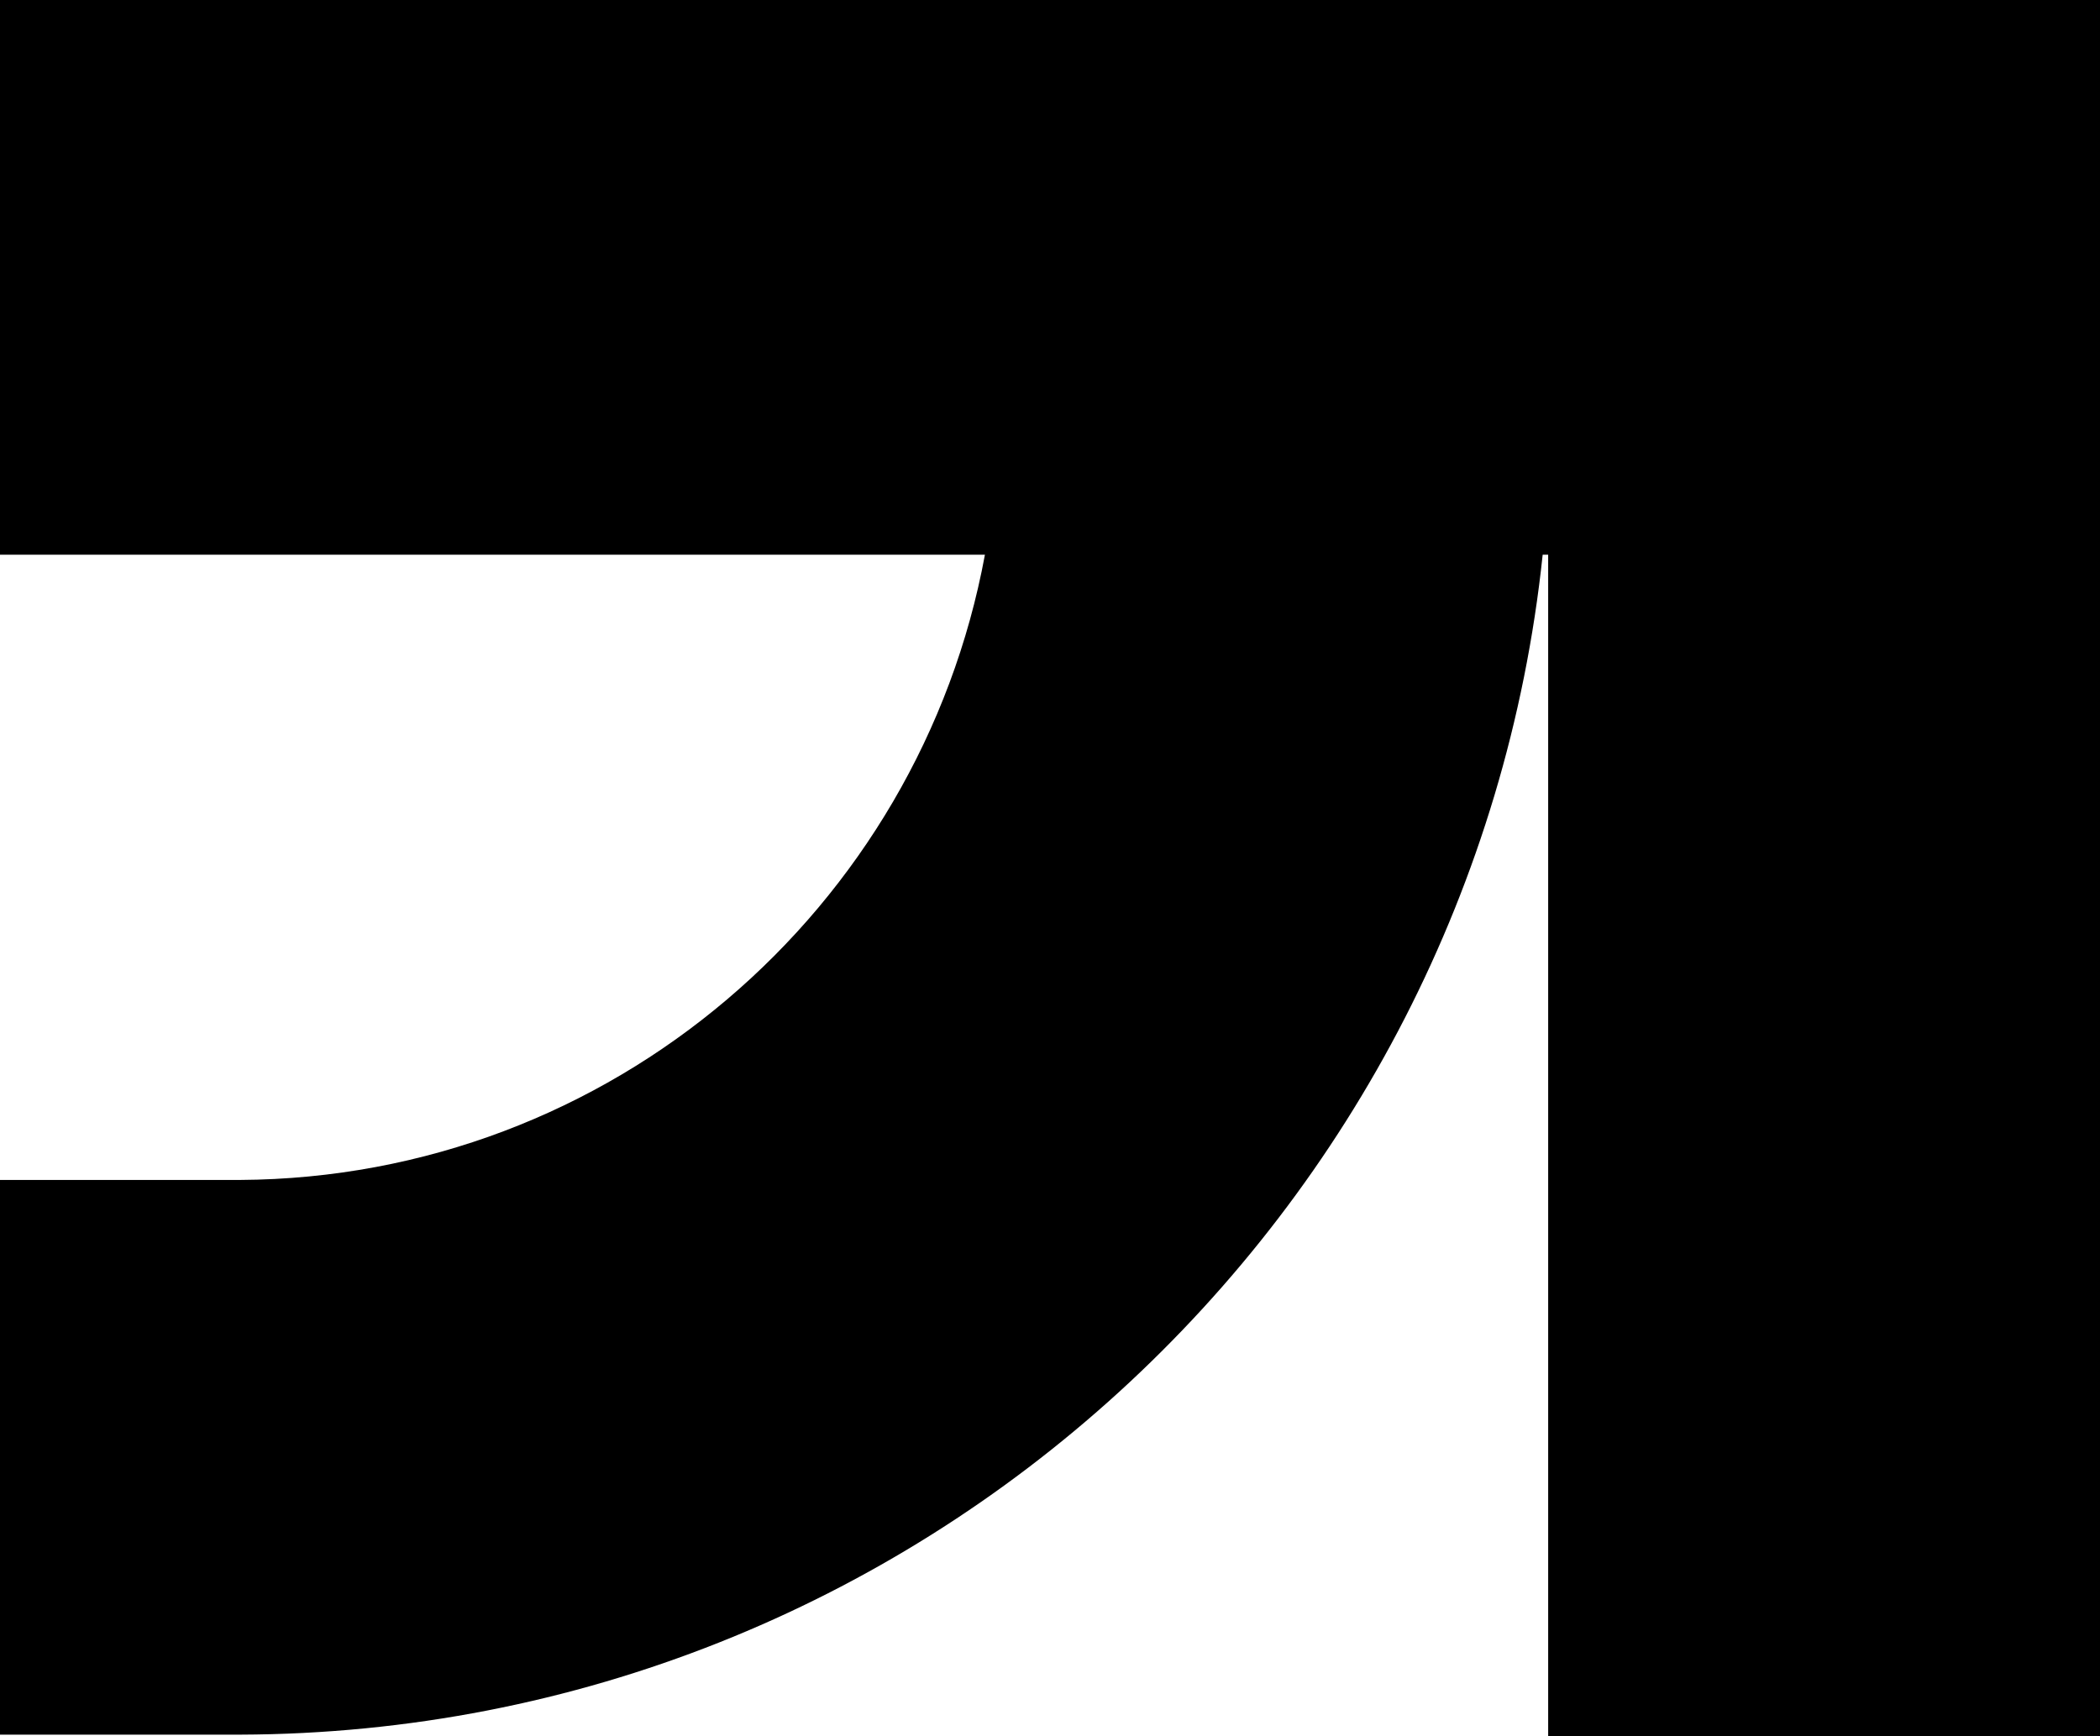 <?xml version="1.0" encoding="UTF-8"?>
<svg id="Camada_1" data-name="Camada 1" xmlns="http://www.w3.org/2000/svg" version="1.1" viewBox="0 0 497 411">
  <defs>
    <style>
      .cls-1 {
        fill: #000;
        stroke-width: 0px;
      }
    </style>
  </defs>
  <path class="cls-1" d="M497,0H0v131.3h233.1c-15.5,83.9-88.5,147.5-176.3,148H0v131.3h56.8c160.1-.5,291.8-122.6,308.3-279.3h1.3v279.7h130.6"/>
</svg>